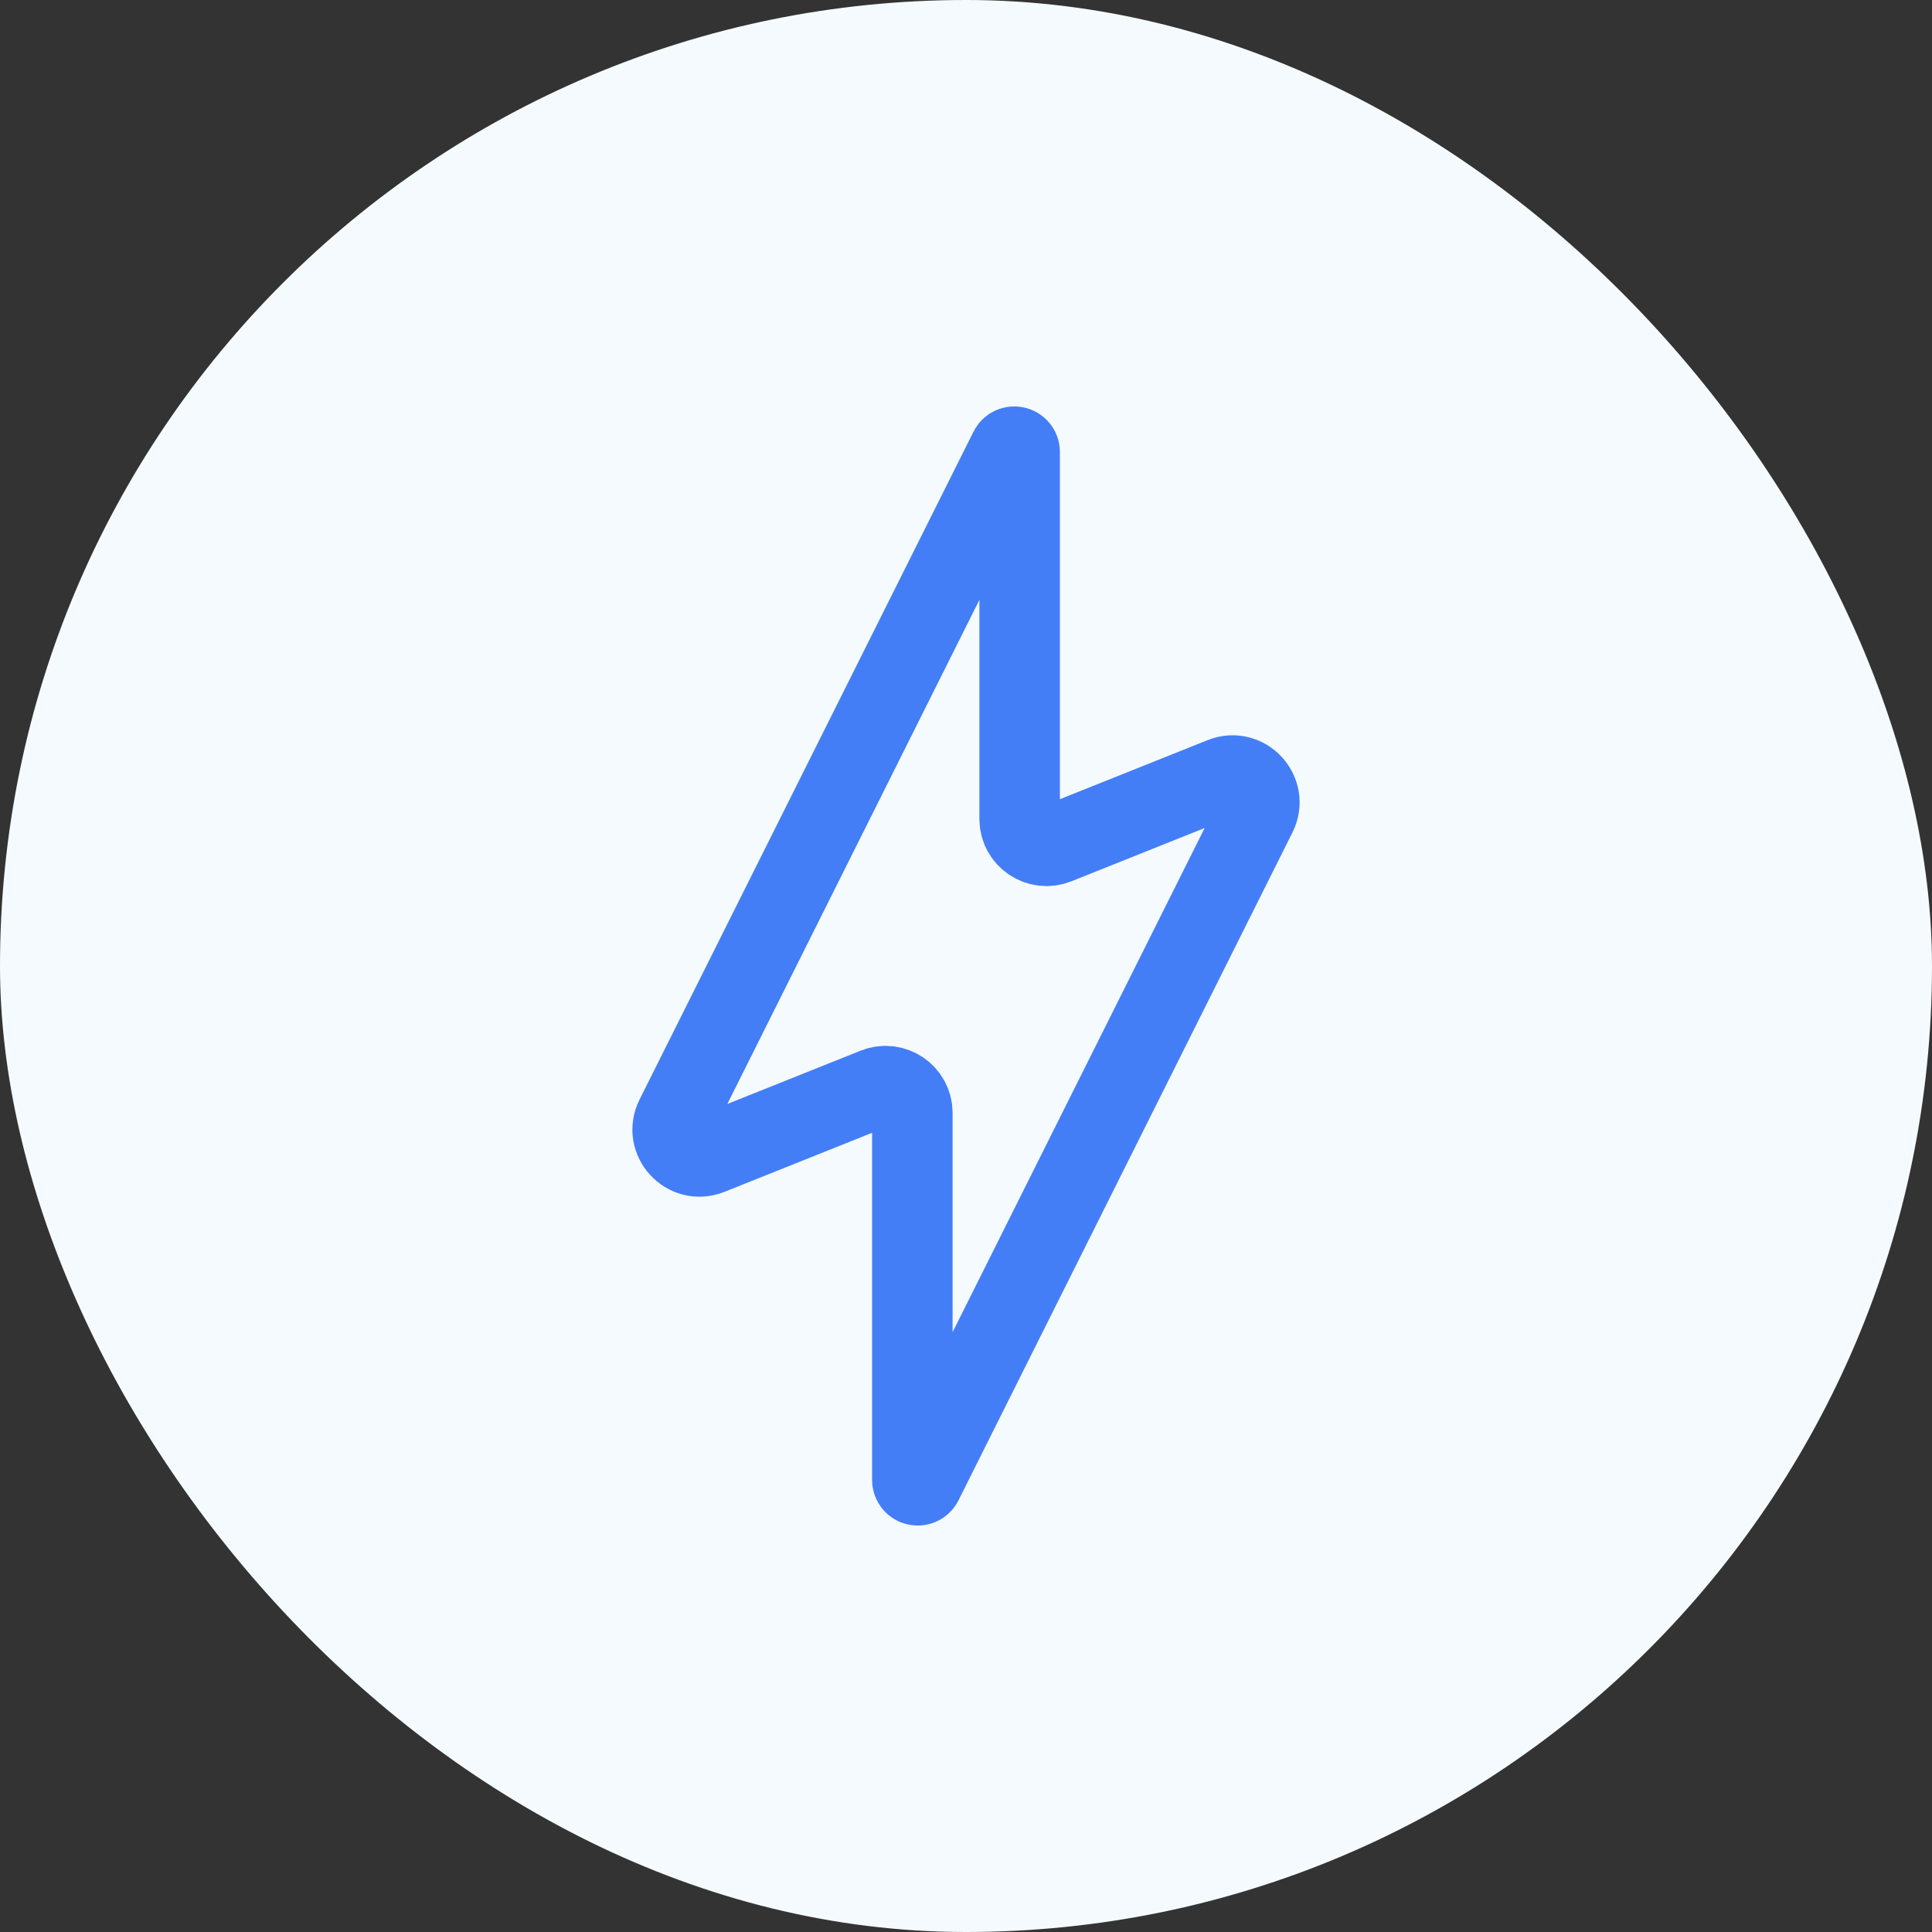 <svg width="48" height="48" viewBox="0 0 48 48" fill="none" xmlns="http://www.w3.org/2000/svg">
<rect x="0" y="0" width="48" height="48" fill="#333333" stroke="none"/>
<rect width="48" height="48" rx="24" fill="#F5FAFF"/>
<path d="M16.784 27.765L25.081 11.172C25.144 11.046 25.333 11.091 25.333 11.231V20.348C25.333 20.82 25.81 21.142 26.248 20.967L30.372 19.318C30.941 19.09 31.49 19.686 31.216 20.235L22.919 36.828C22.856 36.954 22.667 36.909 22.667 36.768V27.651C22.667 27.179 22.19 26.857 21.753 27.032L17.628 28.682C17.059 28.91 16.51 28.313 16.784 27.765Z" stroke="#437EF7" stroke-width="2" stroke-linecap="round"/>
</svg>
